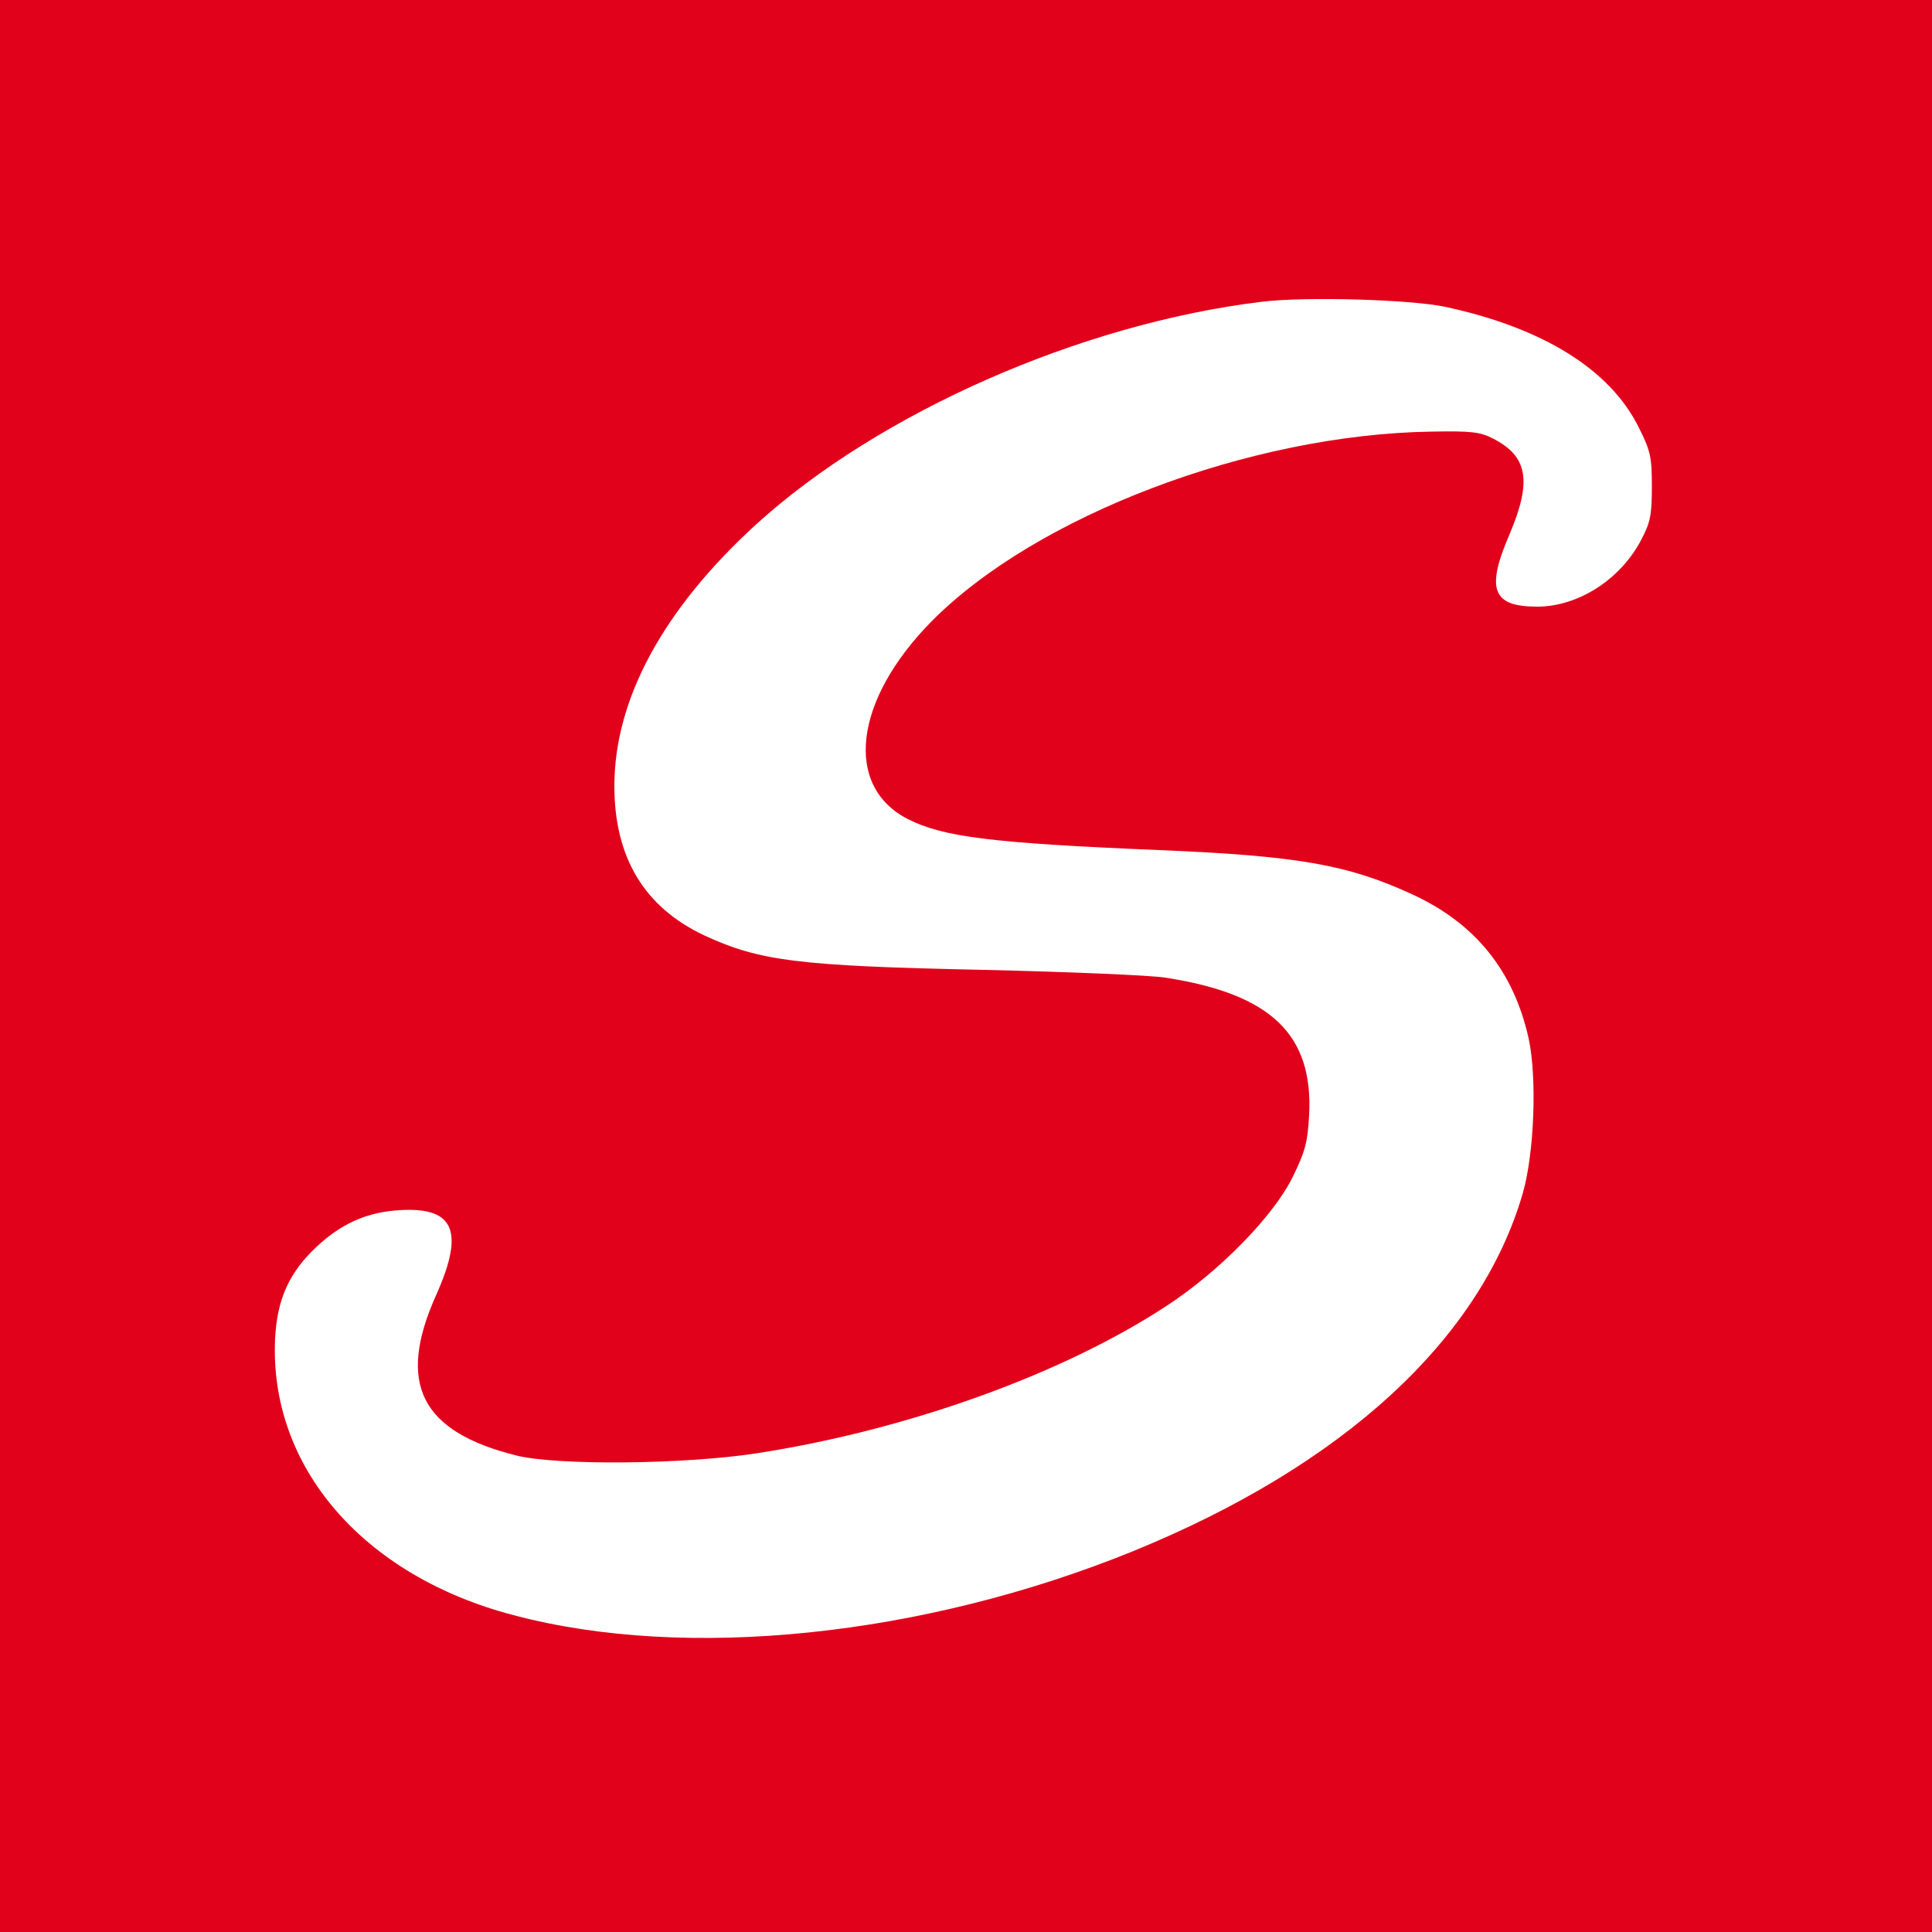 <?xml version="1.0" standalone="no"?>
<!DOCTYPE svg PUBLIC "-//W3C//DTD SVG 20010904//EN"
 "http://www.w3.org/TR/2001/REC-SVG-20010904/DTD/svg10.dtd">
<svg version="1.0" xmlns="http://www.w3.org/2000/svg"
 width="500pt" height="500pt" viewBox="0 0 500 500"
 preserveAspectRatio="xMidYMid meet">
<g transform="translate(0,500) scale(0.1,-0.1)"
fill="#E2011B" stroke="none">
<path d="M0 2500 l0 -2500 2500 0 2500 0 0 2500 0 2500 -2500 0 -2500 0 0
-2500z m3740 1706 c255 -55 428 -163 502 -314 30 -60 33 -76 33 -152 0 -73 -4
-92 -27 -136 -54 -104 -164 -174 -270 -174 -116 0 -133 45 -71 188 58 137 47
201 -43 247 -33 17 -56 20 -159 18 -470 -7 -1025 -218 -1295 -492 -200 -203
-227 -426 -60 -511 91 -46 216 -62 650 -80 361 -15 490 -38 658 -116 161 -75
259 -197 298 -371 22 -101 15 -296 -15 -401 -110 -379 -465 -705 -1010 -927
-542 -220 -1154 -284 -1602 -165 -390 102 -633 385 -617 716 5 102 37 172 108
238 61 57 124 86 200 93 154 14 185 -48 109 -218 -103 -229 -41 -354 208 -416
106 -26 434 -23 622 6 388 60 790 204 1061 382 136 89 275 231 325 332 33 67
39 90 43 161 11 209 -99 314 -373 356 -38 6 -250 15 -470 20 -480 10 -579 23
-722 89 -155 73 -233 201 -233 387 0 224 126 457 367 677 318 289 839 519
1308 576 114 14 384 6 475 -13z" />
</g>
</svg>
